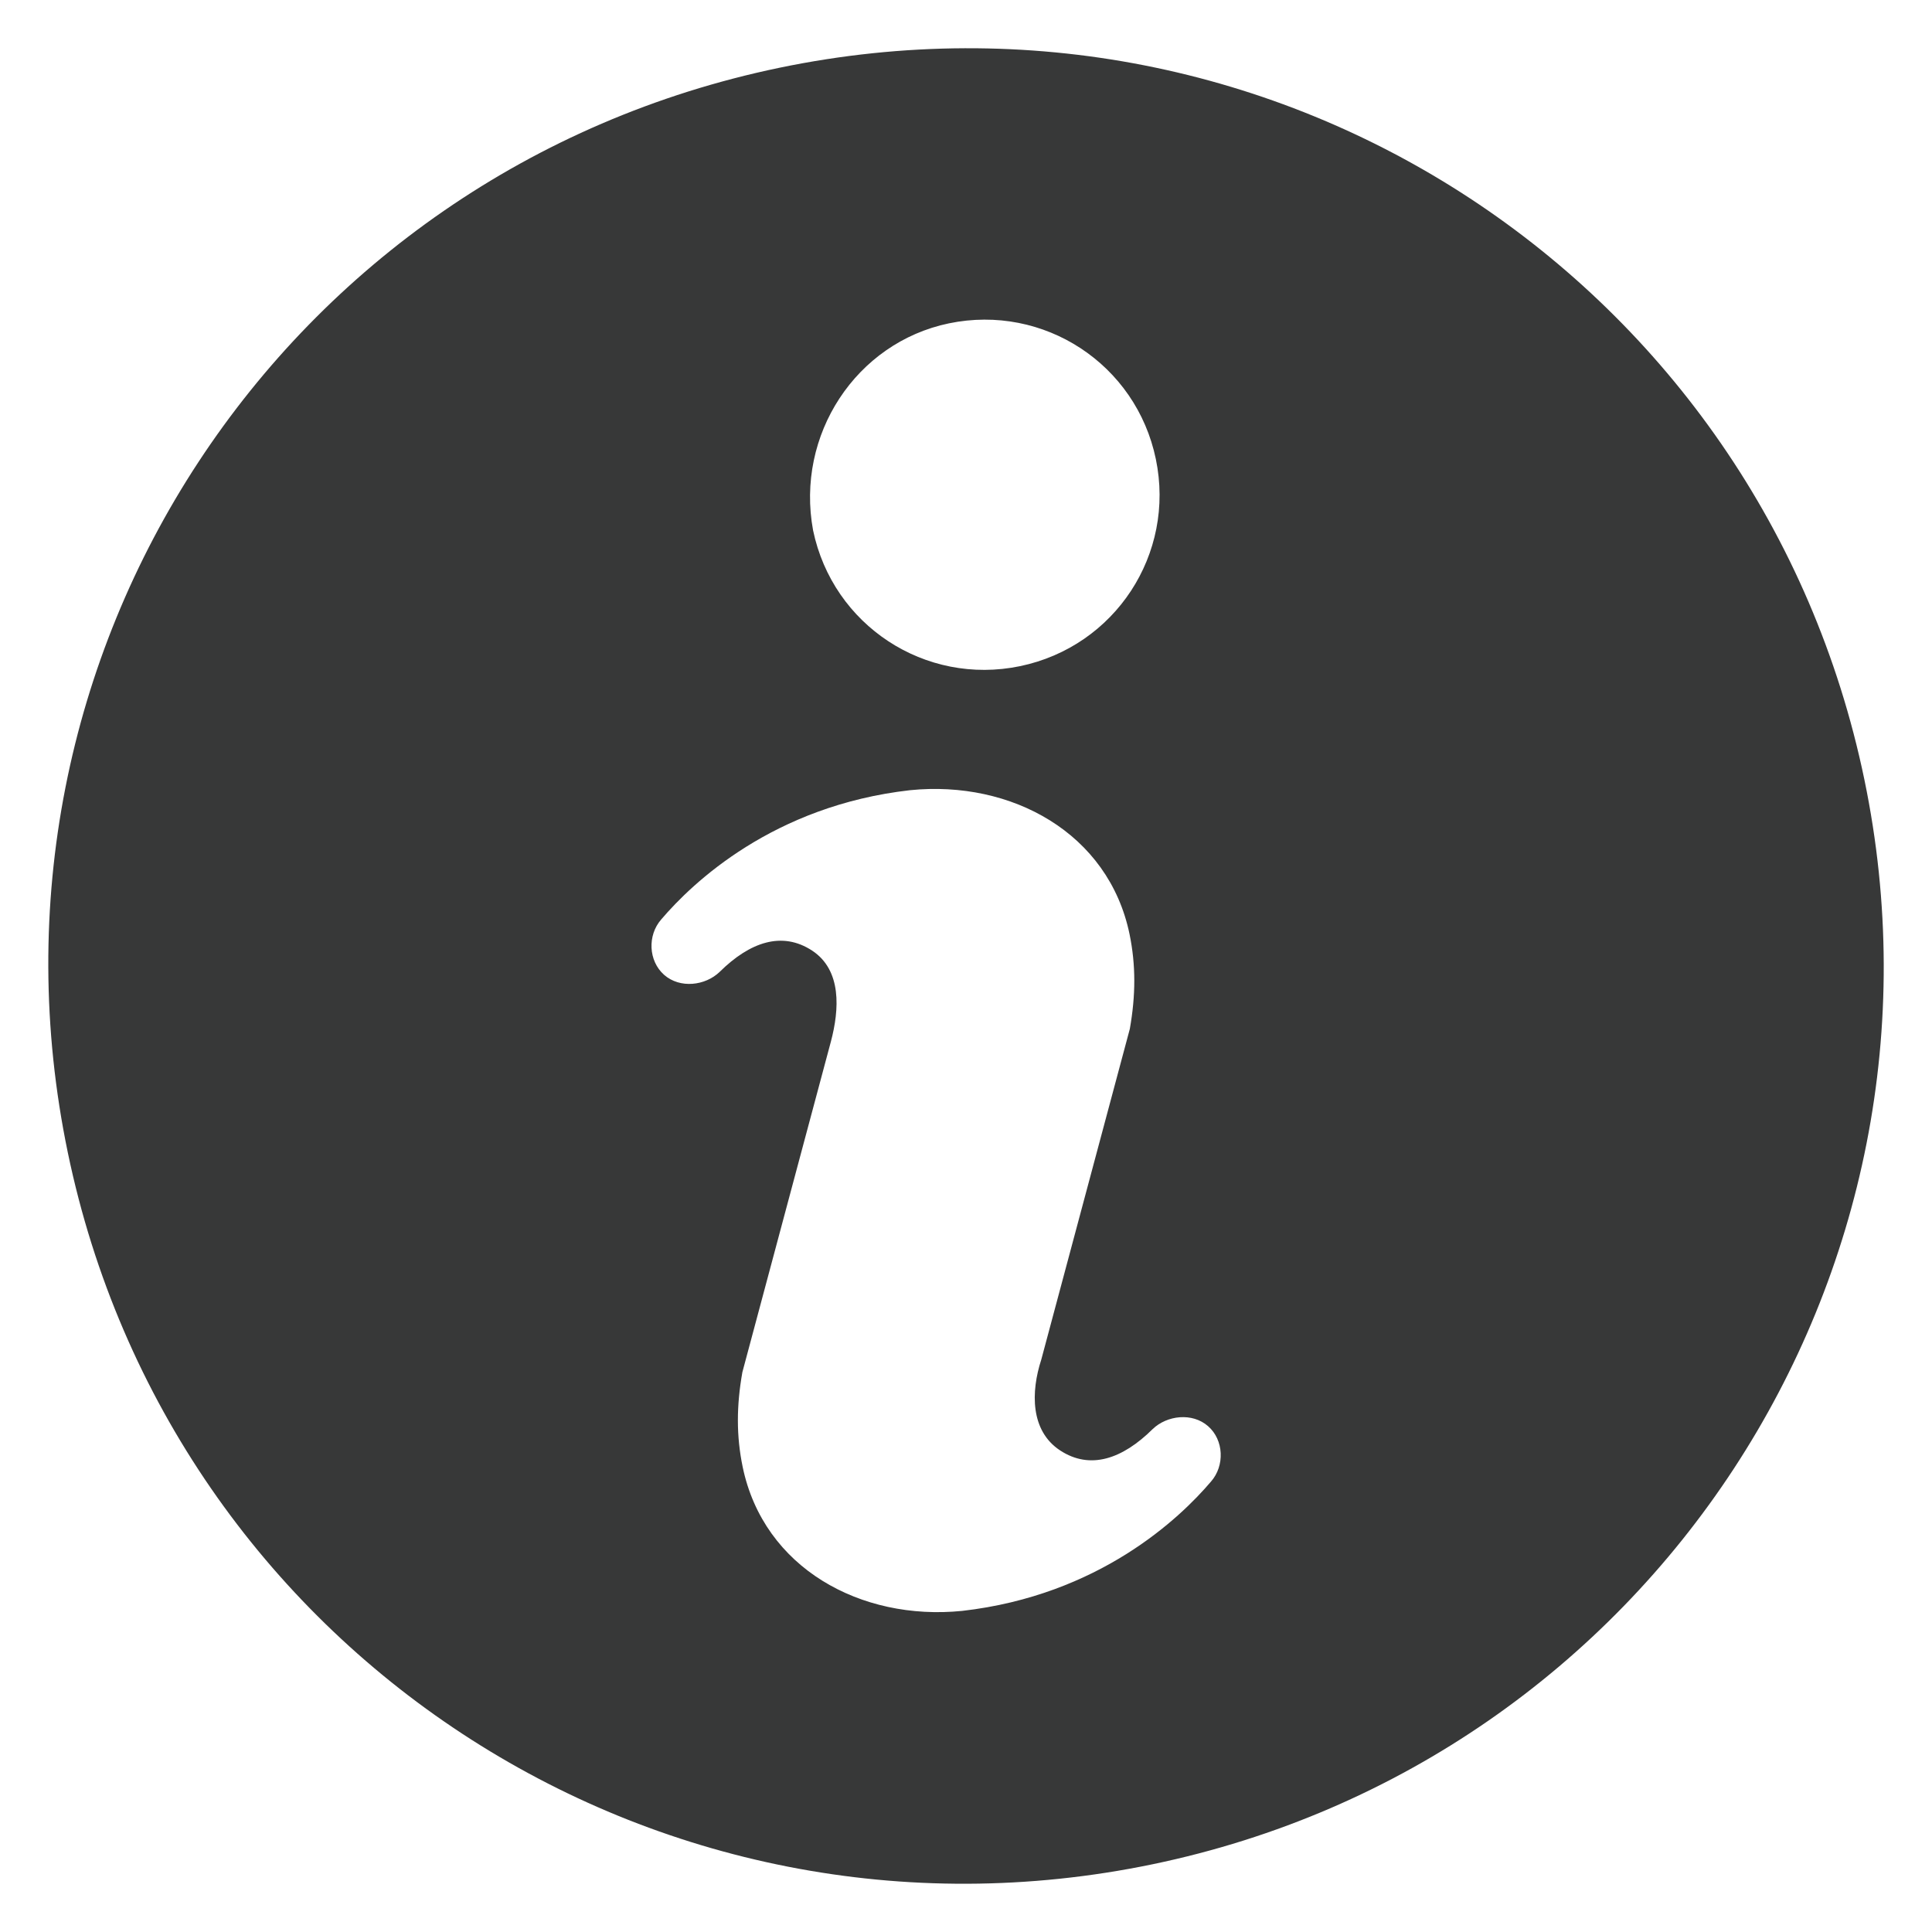 <?xml version="1.0" encoding="utf-8"?>
<!-- Generator: Adobe Illustrator 16.0.0, SVG Export Plug-In . SVG Version: 6.00 Build 0)  -->
<!DOCTYPE svg PUBLIC "-//W3C//DTD SVG 1.1//EN" "http://www.w3.org/Graphics/SVG/1.1/DTD/svg11.dtd">
<svg version="1.1" id="Layer_1" xmlns="http://www.w3.org/2000/svg" xmlns:xlink="http://www.w3.org/1999/xlink" x="0px" y="0px"
	 width="60px" height="60px" viewBox="-1 -1 60 60" enable-background="new -1 -1 60 60" xml:space="preserve">
<path fill="#373838" d="M34.796,56.896c15.455-3.213,25.3-18.302,22.103-33.69C53.688,7.751,38.663-2.105,23.207,1.104
	C7.753,4.314-2.104,19.339,1.106,34.794C4.315,50.25,19.341,60.105,34.796,56.896z M28.469,9.042
	c2.95-0.612,5.816,1.267,6.427,4.217c0.613,2.95-1.267,5.816-4.217,6.429c-2.95,0.613-5.813-1.268-6.428-4.217
	C23.703,12.507,25.583,9.643,28.469,9.042z M24.22,28.521c-0.931-0.609-1.929-0.269-2.873,0.664
	c-0.446,0.428-1.229,0.523-1.722,0.09c-0.49-0.433-0.522-1.229-0.09-1.721c0.969-1.138,3.48-3.533,7.729-4.014
	c3.146-0.318,6.163,1.329,6.815,4.471c0.198,0.963,0.192,1.9,0.009,2.941l-2.75,10.271c-0.326,1.004-0.343,2.213,0.586,2.822
	c0.93,0.609,1.93,0.27,2.873-0.664c0.446-0.428,1.229-0.521,1.721-0.09s0.522,1.229,0.09,1.721
	c-0.967,1.139-3.479,3.532-7.729,4.016c-3.146,0.316-6.163-1.329-6.815-4.473c-0.199-0.963-0.193-1.898-0.009-2.94l2.75-10.271
	C25.067,30.354,25.148,29.131,24.22,28.521z"/>
</svg>
